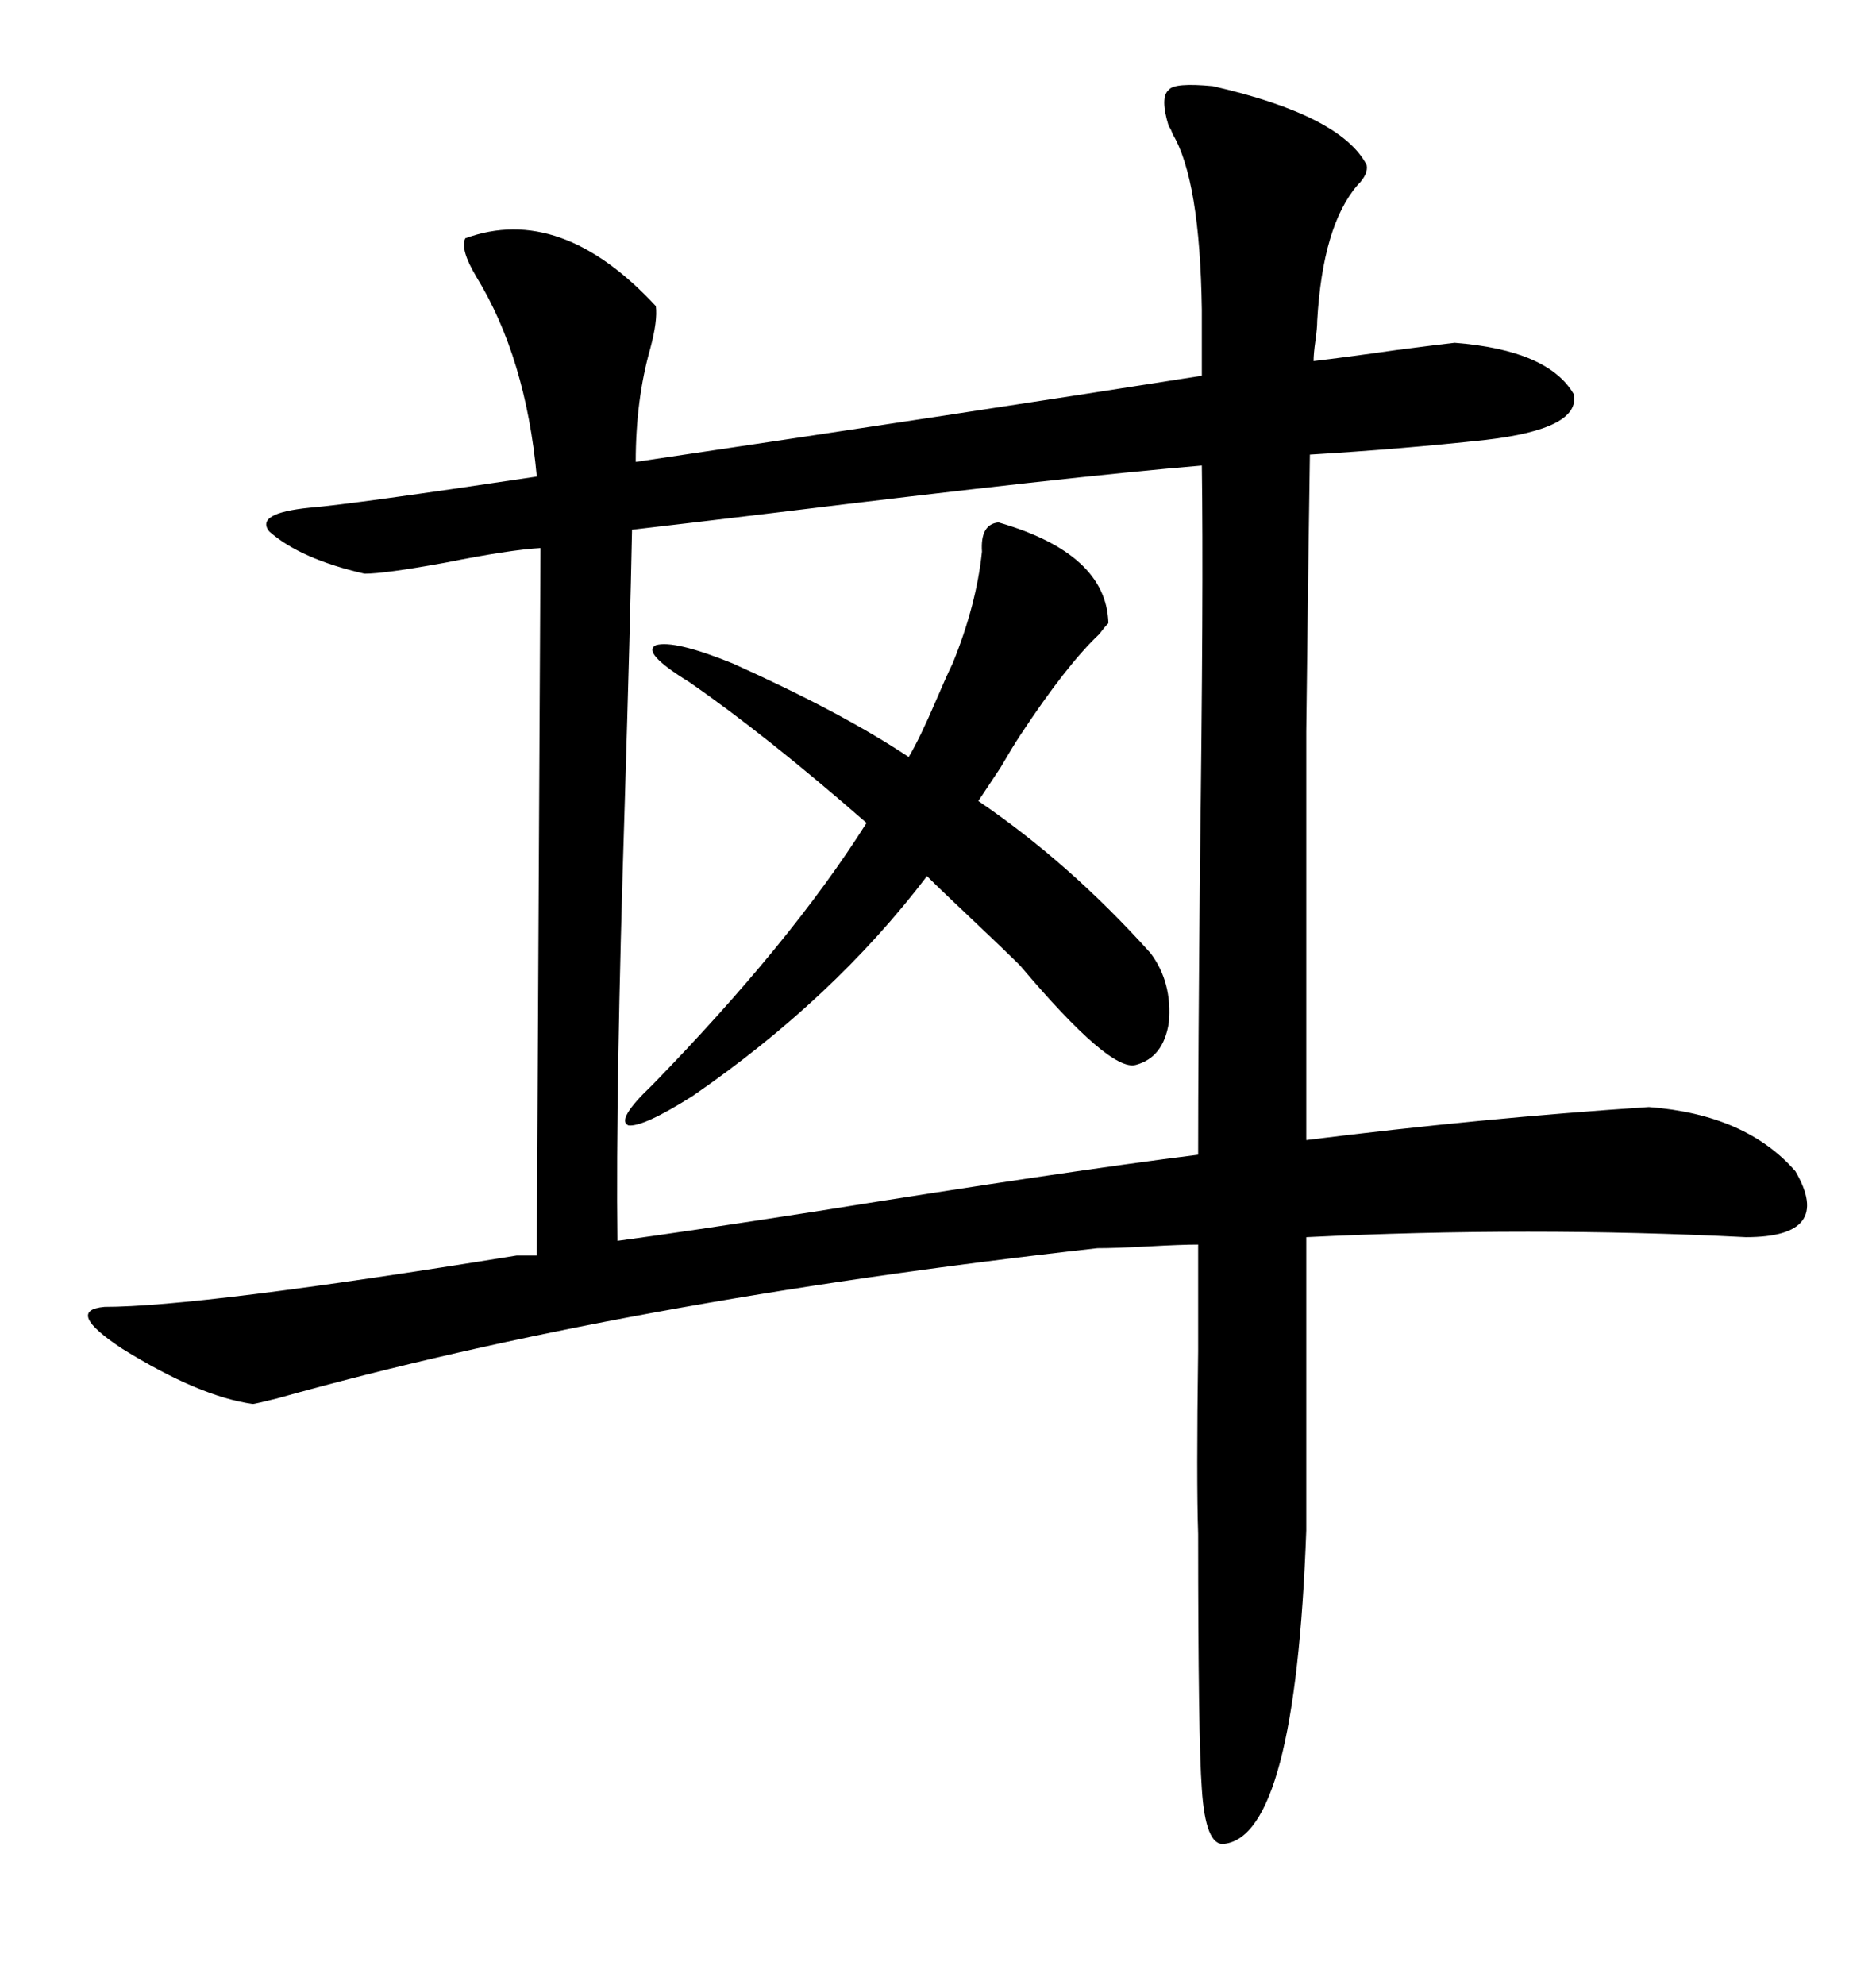<svg xmlns="http://www.w3.org/2000/svg" xmlns:xlink="http://www.w3.org/1999/xlink" width="300" height="317.285"><path d="M16.70 208.89L16.70 208.89Q31.93 208.89 82.62 200.68L82.62 200.68L85.84 200.68L86.43 87.60Q81.45 87.89 71.19 89.94L71.19 89.94Q61.52 91.70 58.30 91.70L58.30 91.70Q48.05 89.36 43.07 84.96L43.07 84.96Q40.72 82.03 49.51 81.15L49.51 81.15Q56.54 80.57 85.84 76.17L85.84 76.17Q84.08 57.13 76.17 44.24L76.17 44.24Q73.54 39.84 74.41 38.09L74.41 38.09Q89.65 32.52 104.88 48.93L104.88 48.93Q105.18 51.27 104.00 55.66L104.00 55.66Q101.66 63.87 101.66 73.83L101.66 73.83Q154.98 65.92 192.19 60.06L192.19 60.06L192.19 49.51Q191.89 28.71 187.50 21.39L187.50 21.39Q187.21 20.51 186.91 20.21L186.91 20.21Q185.45 15.53 186.91 14.36L186.91 14.36Q187.79 13.18 193.95 13.77L193.95 13.77Q214.45 18.46 218.55 26.37L218.55 26.37Q218.85 27.83 217.09 29.59L217.09 29.59Q211.52 36.04 210.64 51.27L210.64 51.27Q210.64 52.44 210.35 54.49L210.35 54.49Q210.06 56.54 210.06 57.71L210.06 57.71Q215.04 57.13 223.24 55.96L223.24 55.96Q229.98 55.08 232.62 54.79L232.62 54.79Q247.56 55.96 251.66 62.99L251.66 62.99Q252.83 68.55 237.60 70.31L237.60 70.31Q224.12 71.78 209.47 72.66L209.47 72.66Q209.18 91.41 208.89 116.89L208.89 116.89Q208.89 129.20 208.89 144.14L208.89 144.14Q208.89 157.32 208.89 182.23L208.89 182.23Q237.01 178.71 263.67 176.95L263.67 176.95Q279.20 178.13 287.11 187.21L287.11 187.21Q293.26 197.75 279.20 197.75L279.20 197.75Q244.63 196.00 208.89 197.75L208.89 197.75L208.89 244.63Q207.13 293.55 195.70 294.73L195.70 294.73Q192.77 295.02 192.19 285.94L192.19 285.94Q191.60 278.03 191.60 245.21L191.60 245.21Q191.31 236.72 191.60 215.92L191.60 215.92Q191.60 204.79 191.60 198.93L191.60 198.93Q188.96 198.93 183.69 199.22L183.69 199.22Q178.42 199.51 175.49 199.51L175.49 199.51Q99.61 208.01 44.24 223.54L44.24 223.54Q40.72 224.41 40.43 224.41L40.43 224.41Q31.93 223.24 19.63 215.63L19.63 215.63Q10.25 209.47 16.70 208.89ZM191.60 184.57L191.60 184.57Q191.60 169.34 191.89 138.28L191.89 138.28Q192.48 94.04 192.19 74.41L192.19 74.41Q171.09 76.17 123.34 82.03L123.34 82.03Q108.69 83.79 101.07 84.67L101.07 84.67Q100.78 99.61 99.90 128.61L99.90 128.61Q98.44 174.32 98.73 198.34L98.73 198.34Q109.57 196.88 130.37 193.65L130.37 193.65Q170.51 187.21 191.60 184.57ZM110.16 108.98L110.16 108.98Q102.54 104.30 104.88 103.13L104.88 103.13Q107.81 102.25 117.19 106.05L117.19 106.05Q134.77 113.96 145.31 121.00L145.31 121.00Q147.07 118.07 149.71 111.91L149.71 111.91Q151.46 107.81 152.34 106.05L152.34 106.05Q156.15 96.68 157.03 88.18L157.03 88.18Q156.74 83.79 159.67 83.50L159.67 83.50Q176.95 88.48 177.25 99.61L177.25 99.61Q176.66 100.20 175.78 101.37L175.78 101.37Q170.51 106.35 163.18 117.48L163.18 117.48Q162.01 119.24 159.96 122.75L159.96 122.75Q157.62 126.27 156.45 128.03L156.45 128.03Q171.09 137.99 183.98 152.34L183.98 152.34Q187.50 157.03 186.91 163.48L186.91 163.48Q186.04 169.04 181.64 170.21L181.64 170.21Q177.54 171.39 163.18 154.39L163.18 154.39Q160.55 151.76 155.57 147.07L155.57 147.07Q150.59 142.38 148.24 140.04L148.24 140.04Q133.30 159.67 110.74 175.20L110.74 175.20Q102.83 180.18 100.49 179.88L100.49 179.88Q98.44 179.00 104.30 173.44L104.30 173.44Q126.56 150.59 138.57 131.54L138.57 131.54Q122.46 117.48 110.16 108.98Z"/></svg>